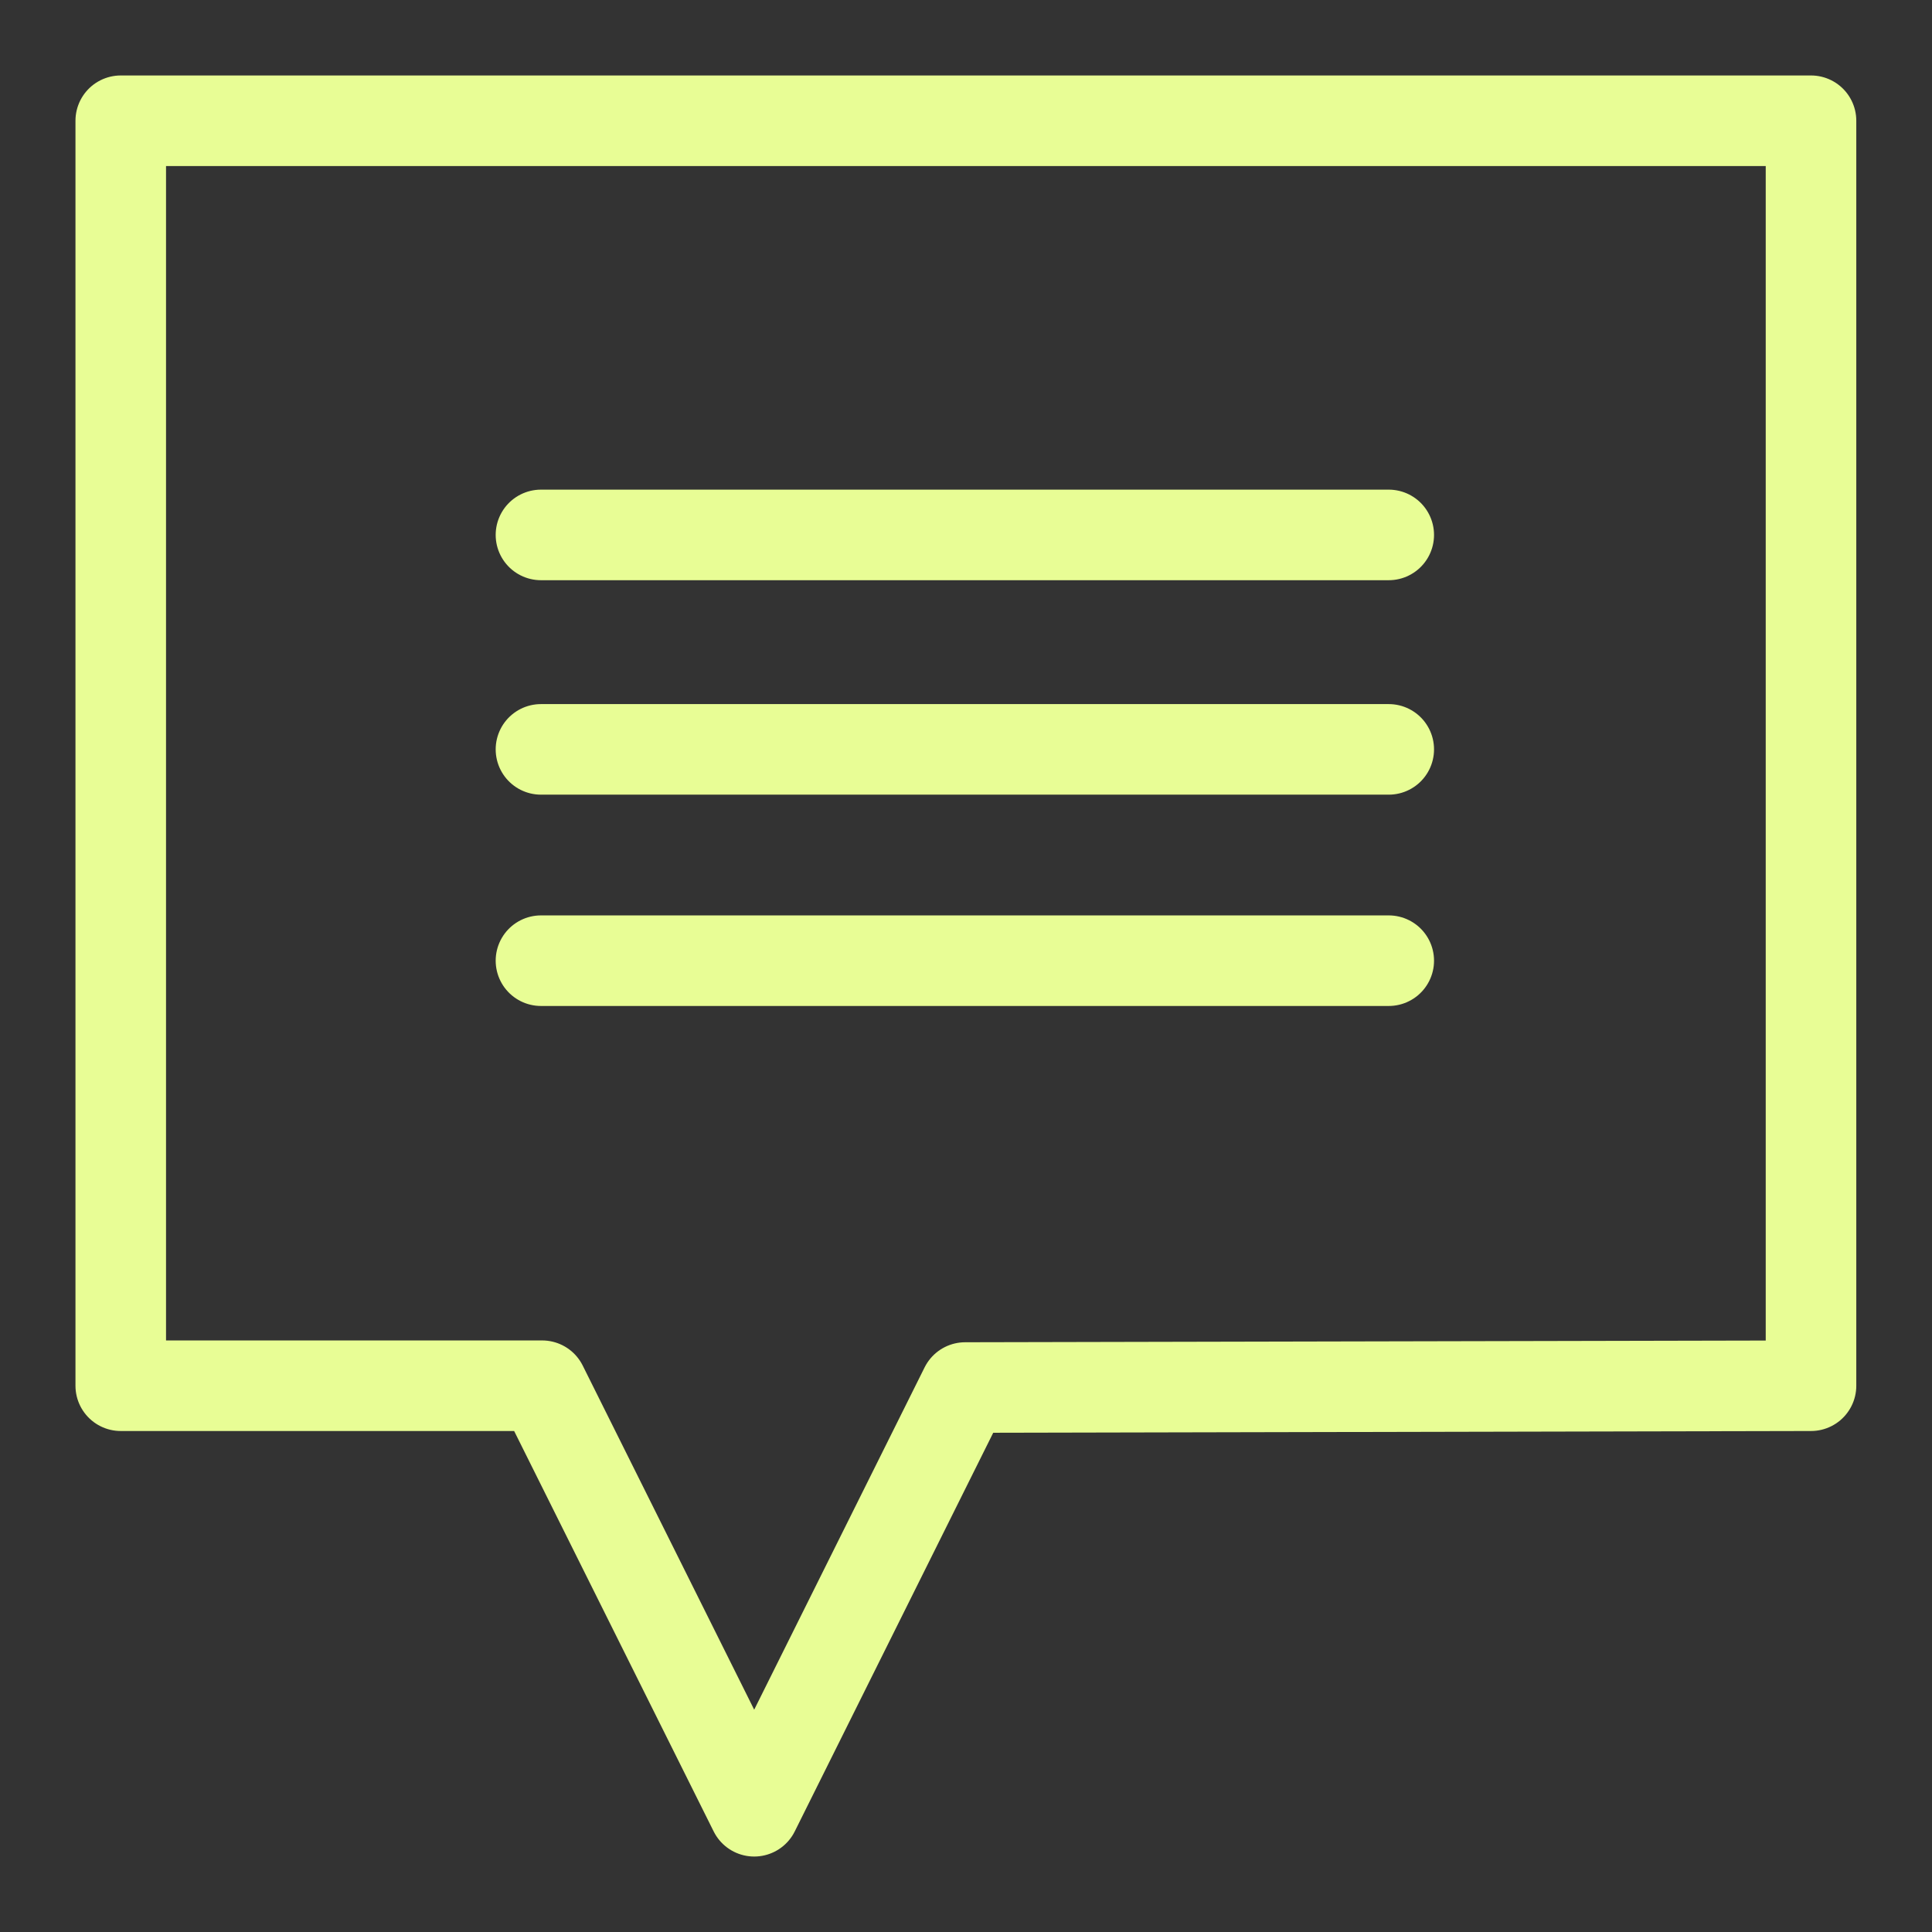 <?xml version="1.0" encoding="UTF-8"?>
<svg xmlns="http://www.w3.org/2000/svg" width="16" height="16" viewBox="0 0 16 16" fill="none">
  <rect x="0" y="0" width="16" height="16" fill="#333333" stroke="none"/>
  <path d="M14.998 11.476L7.993 11.491L6.246 15L4.49 11.476H1V1H14.998V11.476Z" stroke="#E8FD95" stroke-width="0.75" stroke-linecap="round" stroke-linejoin="round"></path>
  <path d="M11.501 6.206H4.48" stroke="#E8FD95" stroke-width="0.75" stroke-linecap="round" stroke-linejoin="round"></path>
  <path d="M11.501 4.43H4.48" stroke="#E8FD95" stroke-width="0.75" stroke-linecap="round" stroke-linejoin="round"></path>
  <path d="M11.501 7.956H4.48" stroke="#E8FD95" stroke-width="0.75" stroke-linecap="round" stroke-linejoin="round"></path>
</svg>
